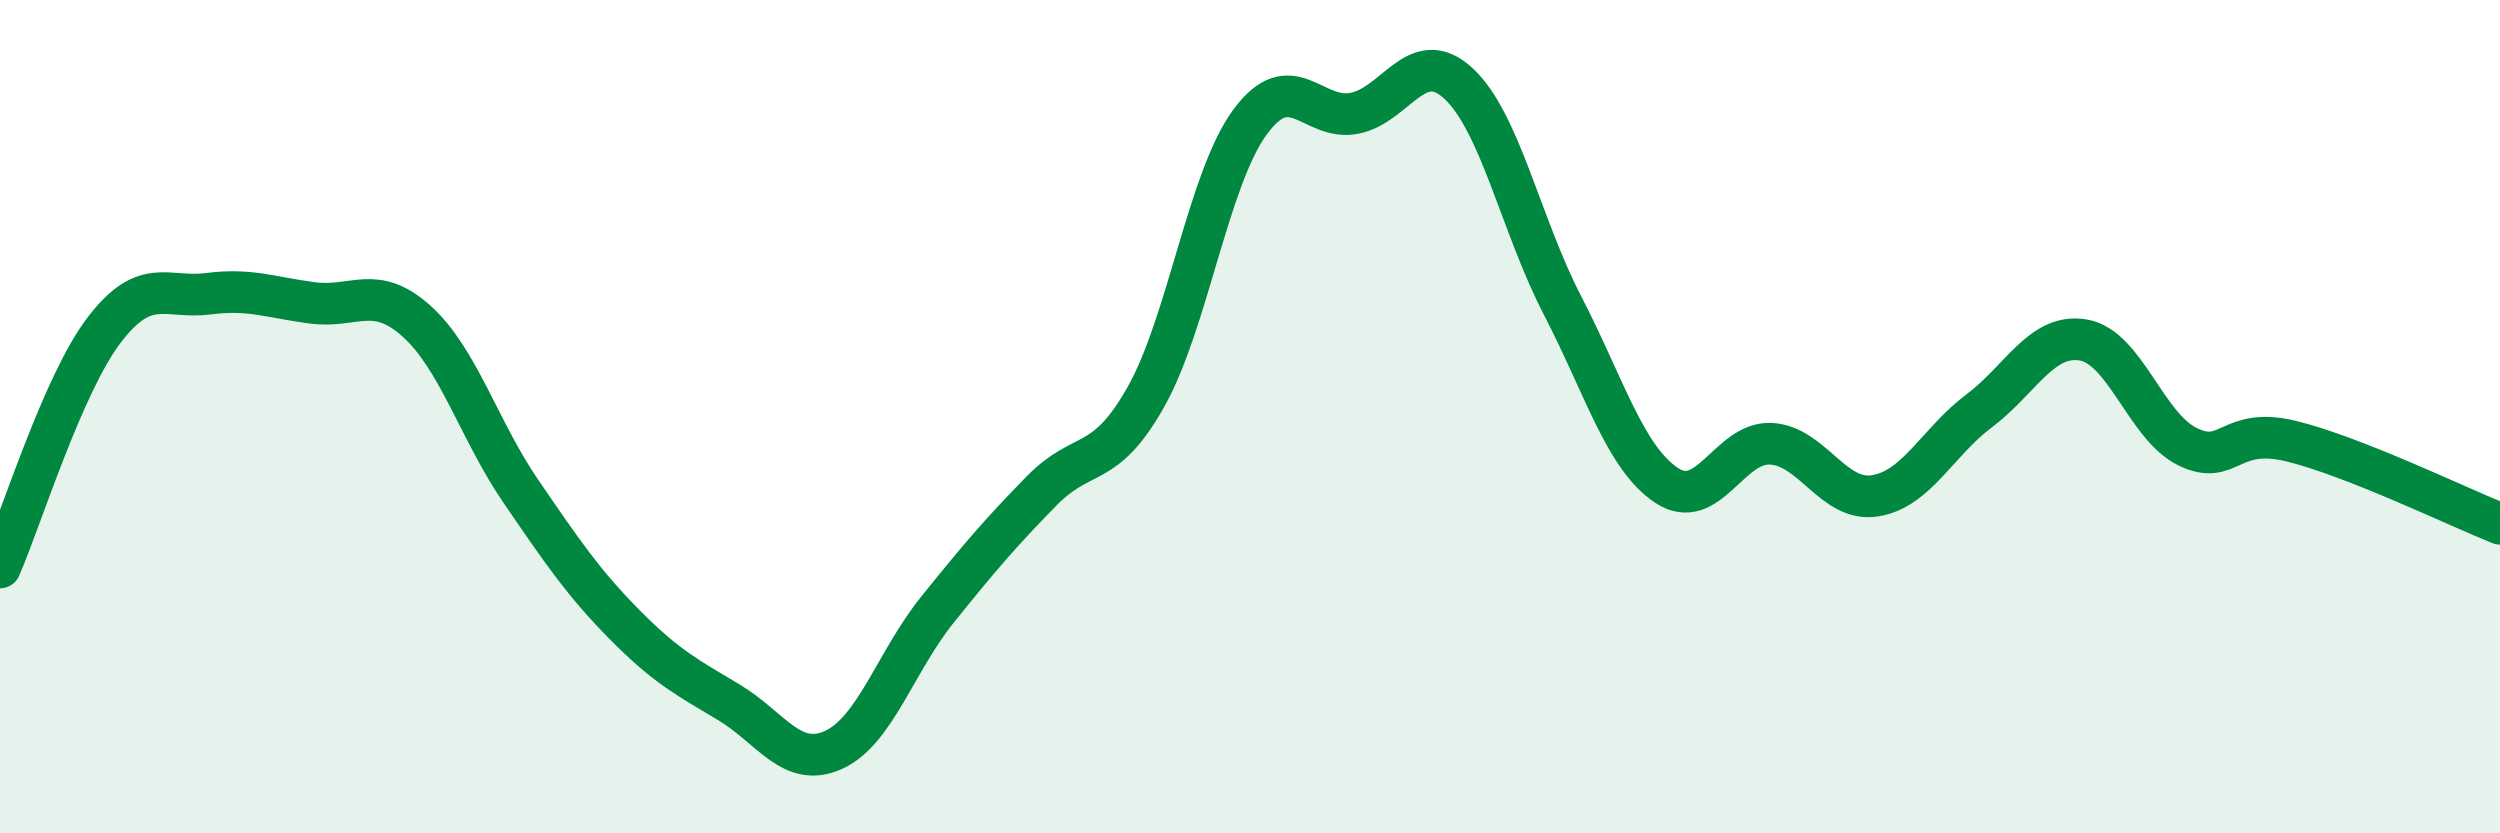 
    <svg width="60" height="20" viewBox="0 0 60 20" xmlns="http://www.w3.org/2000/svg">
      <path
        d="M 0,13.62 C 0.5,12.48 1.5,9.23 2.5,7.92 C 3.5,6.61 4,7.18 5,7.05 C 6,6.92 6.5,7.14 7.5,7.27 C 8.5,7.4 9,6.81 10,7.71 C 11,8.61 11.5,10.33 12.5,11.79 C 13.5,13.25 14,13.99 15,15 C 16,16.01 16.5,16.26 17.5,16.86 C 18.5,17.46 19,18.45 20,18 C 21,17.55 21.5,15.87 22.5,14.63 C 23.5,13.39 24,12.8 25,11.78 C 26,10.76 26.5,11.3 27.5,9.53 C 28.5,7.76 29,4.29 30,2.93 C 31,1.57 31.5,2.91 32.5,2.72 C 33.5,2.53 34,1.08 35,2 C 36,2.92 36.5,5.4 37.5,7.33 C 38.5,9.26 39,10.99 40,11.65 C 41,12.31 41.5,10.6 42.5,10.65 C 43.5,10.7 44,12.06 45,11.9 C 46,11.74 46.5,10.61 47.5,9.86 C 48.5,9.11 49,7.99 50,8.16 C 51,8.33 51.5,10.23 52.5,10.72 C 53.5,11.21 53.5,10.22 55,10.59 C 56.5,10.96 59,12.17 60,12.57L60 20L0 20Z"
        fill="#008740"
        opacity="0.1"
        stroke-linecap="round"
        stroke-linejoin="round"
      />
      <path
        d="M 0,13.62 C 0.5,12.48 1.5,9.23 2.5,7.92 C 3.5,6.61 4,7.18 5,7.05 C 6,6.92 6.5,7.14 7.5,7.27 C 8.5,7.4 9,6.81 10,7.71 C 11,8.61 11.5,10.33 12.5,11.79 C 13.5,13.25 14,13.99 15,15 C 16,16.01 16.5,16.26 17.5,16.86 C 18.5,17.46 19,18.45 20,18 C 21,17.55 21.5,15.87 22.5,14.63 C 23.5,13.39 24,12.8 25,11.78 C 26,10.76 26.5,11.3 27.5,9.53 C 28.5,7.76 29,4.29 30,2.93 C 31,1.57 31.5,2.91 32.5,2.72 C 33.5,2.53 34,1.08 35,2 C 36,2.92 36.5,5.4 37.5,7.33 C 38.5,9.26 39,10.99 40,11.65 C 41,12.31 41.5,10.6 42.5,10.65 C 43.5,10.7 44,12.06 45,11.9 C 46,11.74 46.5,10.61 47.5,9.86 C 48.5,9.11 49,7.99 50,8.16 C 51,8.33 51.5,10.23 52.5,10.72 C 53.5,11.21 53.5,10.22 55,10.59 C 56.5,10.96 59,12.17 60,12.57"
        stroke="#008740"
        stroke-width="1"
        fill="none"
        stroke-linecap="round"
        stroke-linejoin="round"
      />
    </svg>
  